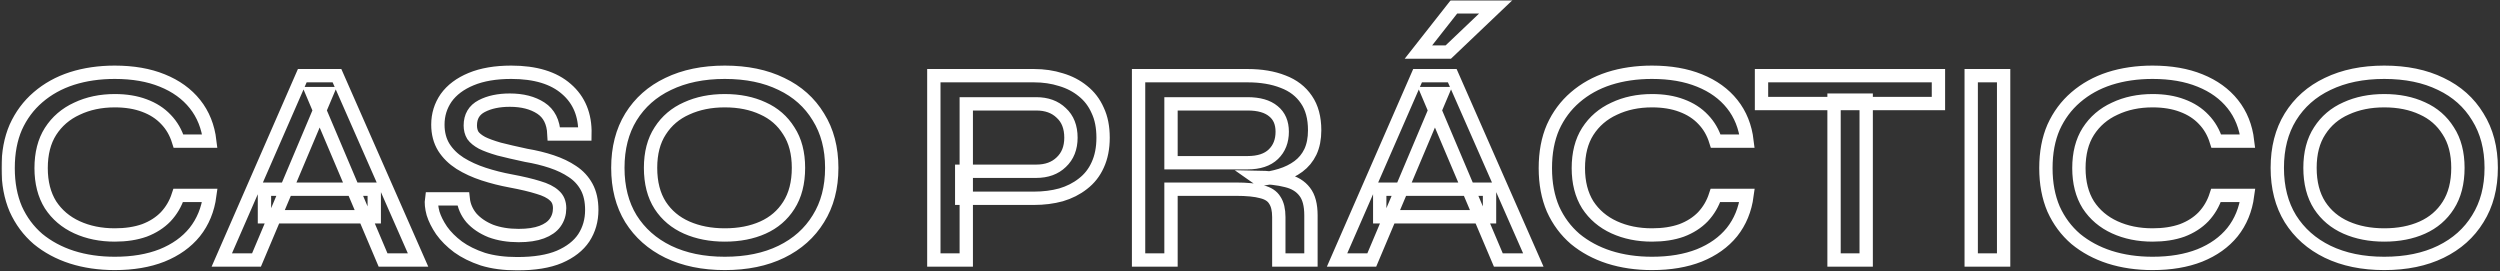 <svg xmlns="http://www.w3.org/2000/svg" width="1125" height="122" viewBox="0 0 1125 122" fill="none"><rect x="0" y="0" width="1125" height="122" fill="#333333" stroke="none"/><g data-figma-bg-blur-radius="156"><mask id="path-1-outside-1_2162_2270" maskUnits="userSpaceOnUse" x="0.656" y="0.08" width="1124" height="122" fill="black"><rect fill="white" x="0.656" y="0.08" width="1124" height="122"></rect><path d="M94.408 87.944C93.555 94.344 91.294 99.848 87.624 104.456C83.955 108.979 79.048 112.477 72.904 114.952C66.846 117.341 59.763 118.536 51.656 118.536C44.659 118.536 38.216 117.597 32.328 115.72C26.526 113.843 21.448 111.112 17.096 107.528C12.83 103.859 9.502 99.379 7.112 94.088C4.808 88.712 3.656 82.568 3.656 75.656C3.656 68.659 4.808 62.515 7.112 57.224C9.502 51.933 12.83 47.453 17.096 43.784C21.448 40.029 26.526 37.213 32.328 35.336C38.216 33.459 44.659 32.52 51.656 32.52C59.848 32.52 66.974 33.757 73.032 36.232C79.176 38.707 84.083 42.248 87.752 46.856C91.422 51.464 93.64 57.011 94.408 63.496H80.328C79.134 59.656 77.256 56.413 74.696 53.768C72.136 51.037 68.894 48.947 64.968 47.496C61.128 46.045 56.691 45.32 51.656 45.32C45.342 45.32 39.667 46.515 34.632 48.904C29.598 51.208 25.63 54.621 22.728 59.144C19.912 63.581 18.504 69.085 18.504 75.656C18.504 82.141 19.912 87.645 22.728 92.168C25.63 96.605 29.598 99.976 34.632 102.28C39.667 104.584 45.342 105.736 51.656 105.736C56.691 105.736 61.128 105.053 64.968 103.688C68.808 102.237 72.008 100.189 74.568 97.544C77.128 94.813 79.006 91.613 80.2 87.944H94.408ZM119.004 97.544V85.128H168.412V97.544H119.004ZM99.804 117L136.028 34.056H151.644L188.124 117H172.38L140.636 42.12H147.036L115.42 117H99.804ZM194.23 89.48H208.438C208.78 92.637 210.017 95.496 212.15 98.056C214.369 100.531 217.27 102.493 220.854 103.944C224.524 105.309 228.705 105.992 233.398 105.992C237.58 105.992 241.036 105.48 243.766 104.456C246.497 103.432 248.502 102.024 249.782 100.232C251.148 98.355 251.83 96.179 251.83 93.704C251.83 91.229 251.02 89.309 249.398 87.944C247.862 86.493 245.473 85.299 242.23 84.36C238.988 83.336 234.849 82.355 229.814 81.416C225.633 80.648 221.58 79.624 217.654 78.344C213.729 77.064 210.188 75.443 207.03 73.48C203.958 71.517 201.526 69.128 199.734 66.312C197.942 63.411 197.046 59.997 197.046 56.072C197.046 51.635 198.284 47.624 200.758 44.04C203.318 40.456 207.073 37.64 212.022 35.592C216.972 33.544 222.988 32.52 230.07 32.52C240.908 32.52 249.185 35.037 254.902 40.072C260.62 45.021 263.393 51.763 263.222 60.296H249.27C249.014 54.92 247.052 51.037 243.382 48.648C239.713 46.259 235.062 45.064 229.43 45.064C224.396 45.064 220.172 45.96 216.758 47.752C213.345 49.544 211.638 52.445 211.638 56.456C211.638 58.163 212.022 59.656 212.79 60.936C213.644 62.131 215.009 63.24 216.886 64.264C218.764 65.203 221.324 66.141 224.566 67.08C227.894 67.933 231.948 68.872 236.726 69.896C240.822 70.579 244.662 71.517 248.246 72.712C251.83 73.907 254.945 75.4 257.59 77.192C260.321 78.984 262.454 81.288 263.99 84.104C265.526 86.92 266.294 90.376 266.294 94.472C266.294 99.165 265.1 103.347 262.71 107.016C260.321 110.6 256.652 113.459 251.702 115.592C246.838 117.64 240.524 118.664 232.758 118.664C226.87 118.664 221.708 117.981 217.27 116.616C212.918 115.165 209.206 113.331 206.134 111.112C203.062 108.808 200.588 106.333 198.71 103.688C196.918 101.043 195.638 98.483 194.87 96.008C194.188 93.448 193.974 91.272 194.23 89.48ZM326.159 118.536C316.431 118.536 307.941 116.787 300.687 113.288C293.519 109.789 287.93 104.84 283.919 98.44C279.994 92.04 278.031 84.403 278.031 75.528C278.031 66.653 279.994 59.016 283.919 52.616C287.93 46.131 293.519 41.181 300.687 37.768C307.941 34.269 316.431 32.52 326.159 32.52C335.973 32.52 344.463 34.269 351.631 37.768C358.799 41.181 364.346 46.131 368.271 52.616C372.282 59.016 374.287 66.653 374.287 75.528C374.287 84.403 372.282 92.04 368.271 98.44C364.346 104.84 358.799 109.789 351.631 113.288C344.463 116.787 335.973 118.536 326.159 118.536ZM326.159 105.736C332.645 105.736 338.362 104.627 343.311 102.408C348.261 100.189 352.143 96.861 354.959 92.424C357.861 87.901 359.311 82.269 359.311 75.528C359.311 68.872 357.861 63.325 354.959 58.888C352.143 54.365 348.261 50.995 343.311 48.776C338.362 46.472 332.645 45.32 326.159 45.32C319.759 45.32 314.042 46.472 309.007 48.776C303.973 50.995 300.005 54.365 297.103 58.888C294.202 63.325 292.751 68.872 292.751 75.528C292.751 82.269 294.202 87.901 297.103 92.424C300.005 96.861 303.973 100.189 309.007 102.408C314.042 104.627 319.759 105.736 326.159 105.736ZM432.772 89.224V77.064H466.308C471.002 77.064 474.756 75.699 477.572 72.968C480.474 70.237 481.924 66.568 481.924 61.96C481.924 57.181 480.474 53.469 477.572 50.824C474.756 48.093 471.002 46.728 466.308 46.728H434.82V117H420.228V34.056H465.284C469.636 34.056 473.69 34.653 477.444 35.848C481.199 36.957 484.484 38.664 487.3 40.968C490.202 43.272 492.42 46.173 493.956 49.672C495.578 53.085 496.388 57.181 496.388 61.96C496.388 66.653 495.578 70.749 493.956 74.248C492.42 77.661 490.202 80.477 487.3 82.696C484.484 84.915 481.199 86.579 477.444 87.688C473.69 88.712 469.636 89.224 465.284 89.224H432.772ZM512.359 117V34.056H561.383C567.527 34.056 572.861 34.952 577.383 36.744C581.906 38.451 585.405 41.139 587.879 44.808C590.354 48.392 591.591 53 591.591 58.632C591.591 62.387 590.951 65.629 589.671 68.36C588.391 71.005 586.599 73.181 584.295 74.888C581.991 76.595 579.303 77.917 576.231 78.856C573.245 79.795 570.045 80.392 566.631 80.648L565.351 79.752C570.813 79.837 575.335 80.349 578.919 81.288C582.503 82.141 585.234 83.805 587.111 86.28C588.989 88.669 589.927 92.211 589.927 96.904V117H575.463V97.672C575.463 94.429 574.866 91.912 573.671 90.12C572.562 88.243 570.599 86.963 567.783 86.28C565.053 85.512 561.127 85.128 556.007 85.128H526.951V117H512.359ZM526.951 73.224H561.383C566.503 73.224 570.386 71.944 573.031 69.384C575.677 66.824 576.999 63.453 576.999 59.272C576.999 55.261 575.677 52.189 573.031 50.056C570.386 47.837 566.503 46.728 561.383 46.728H526.951V73.224ZM620.879 97.544V85.128H670.287V97.544H620.879ZM601.679 117L637.903 34.056H653.519L689.999 117H674.255L642.511 42.12H648.911L617.295 117H601.679ZM638.287 23.432L654.287 3.08H673.103L651.727 23.432H638.287ZM786.158 87.944C785.305 94.344 783.044 99.848 779.374 104.456C775.705 108.979 770.798 112.477 764.654 114.952C758.596 117.341 751.513 118.536 743.406 118.536C736.409 118.536 729.966 117.597 724.078 115.72C718.276 113.843 713.198 111.112 708.846 107.528C704.58 103.859 701.252 99.379 698.862 94.088C696.558 88.712 695.406 82.568 695.406 75.656C695.406 68.659 696.558 62.515 698.862 57.224C701.252 51.933 704.58 47.453 708.846 43.784C713.198 40.029 718.276 37.213 724.078 35.336C729.966 33.459 736.409 32.52 743.406 32.52C751.598 32.52 758.724 33.757 764.782 36.232C770.926 38.707 775.833 42.248 779.502 46.856C783.172 51.464 785.39 57.011 786.158 63.496H772.078C770.884 59.656 769.006 56.413 766.446 53.768C763.886 51.037 760.644 48.947 756.718 47.496C752.878 46.045 748.441 45.32 743.406 45.32C737.092 45.32 731.417 46.515 726.382 48.904C721.348 51.208 717.38 54.621 714.478 59.144C711.662 63.581 710.254 69.085 710.254 75.656C710.254 82.141 711.662 87.645 714.478 92.168C717.38 96.605 721.348 99.976 726.382 102.28C731.417 104.584 737.092 105.736 743.406 105.736C748.441 105.736 752.878 105.053 756.718 103.688C760.558 102.237 763.758 100.189 766.318 97.544C768.878 94.813 770.756 91.613 771.95 87.944H786.158ZM792.679 34.056H872.295V46.6H792.679V34.056ZM825.319 45.064H839.783V117H825.319V45.064ZM887.041 34.056H901.633V117H887.041V34.056ZM1011.41 87.944C1010.55 94.344 1008.29 99.848 1004.62 104.456C1000.95 108.979 996.048 112.477 989.904 114.952C983.846 117.341 976.763 118.536 968.656 118.536C961.659 118.536 955.216 117.597 949.328 115.72C943.526 113.843 938.448 111.112 934.096 107.528C929.83 103.859 926.502 99.379 924.112 94.088C921.808 88.712 920.656 82.568 920.656 75.656C920.656 68.659 921.808 62.515 924.112 57.224C926.502 51.933 929.83 47.453 934.096 43.784C938.448 40.029 943.526 37.213 949.328 35.336C955.216 33.459 961.659 32.52 968.656 32.52C976.848 32.52 983.974 33.757 990.032 36.232C996.176 38.707 1001.08 42.248 1004.75 46.856C1008.42 51.464 1010.64 57.011 1011.41 63.496H997.328C996.134 59.656 994.256 56.413 991.696 53.768C989.136 51.037 985.894 48.947 981.968 47.496C978.128 46.045 973.691 45.32 968.656 45.32C962.342 45.32 956.667 46.515 951.632 48.904C946.598 51.208 942.63 54.621 939.728 59.144C936.912 63.581 935.504 69.085 935.504 75.656C935.504 82.141 936.912 87.645 939.728 92.168C942.63 96.605 946.598 99.976 951.632 102.28C956.667 104.584 962.342 105.736 968.656 105.736C973.691 105.736 978.128 105.053 981.968 103.688C985.808 102.237 989.008 100.189 991.568 97.544C994.128 94.813 996.006 91.613 997.2 87.944H1011.41ZM1072.91 118.536C1063.18 118.536 1054.69 116.787 1047.44 113.288C1040.27 109.789 1034.68 104.84 1030.67 98.44C1026.74 92.04 1024.78 84.403 1024.78 75.528C1024.78 66.653 1026.74 59.016 1030.67 52.616C1034.68 46.131 1040.27 41.181 1047.44 37.768C1054.69 34.269 1063.18 32.52 1072.91 32.52C1082.72 32.52 1091.21 34.269 1098.38 37.768C1105.55 41.181 1111.1 46.131 1115.02 52.616C1119.03 59.016 1121.04 66.653 1121.04 75.528C1121.04 84.403 1119.03 92.04 1115.02 98.44C1111.1 104.84 1105.55 109.789 1098.38 113.288C1091.21 116.787 1082.72 118.536 1072.91 118.536ZM1072.91 105.736C1079.39 105.736 1085.11 104.627 1090.06 102.408C1095.01 100.189 1098.89 96.861 1101.71 92.424C1104.61 87.901 1106.06 82.269 1106.06 75.528C1106.06 68.872 1104.61 63.325 1101.71 58.888C1098.89 54.365 1095.01 50.995 1090.06 48.776C1085.11 46.472 1079.39 45.32 1072.91 45.32C1066.51 45.32 1060.79 46.472 1055.76 48.776C1050.72 50.995 1046.75 54.365 1043.85 58.888C1040.95 63.325 1039.5 68.872 1039.5 75.528C1039.5 82.269 1040.95 87.901 1043.85 92.424C1046.75 96.861 1050.72 100.189 1055.76 102.408C1060.79 104.627 1066.51 105.736 1072.91 105.736Z"></path></mask><path d="M94.408 87.944C93.555 94.344 91.294 99.848 87.624 104.456C83.955 108.979 79.048 112.477 72.904 114.952C66.846 117.341 59.763 118.536 51.656 118.536C44.659 118.536 38.216 117.597 32.328 115.72C26.526 113.843 21.448 111.112 17.096 107.528C12.83 103.859 9.502 99.379 7.112 94.088C4.808 88.712 3.656 82.568 3.656 75.656C3.656 68.659 4.808 62.515 7.112 57.224C9.502 51.933 12.83 47.453 17.096 43.784C21.448 40.029 26.526 37.213 32.328 35.336C38.216 33.459 44.659 32.52 51.656 32.52C59.848 32.52 66.974 33.757 73.032 36.232C79.176 38.707 84.083 42.248 87.752 46.856C91.422 51.464 93.64 57.011 94.408 63.496H80.328C79.134 59.656 77.256 56.413 74.696 53.768C72.136 51.037 68.894 48.947 64.968 47.496C61.128 46.045 56.691 45.32 51.656 45.32C45.342 45.32 39.667 46.515 34.632 48.904C29.598 51.208 25.63 54.621 22.728 59.144C19.912 63.581 18.504 69.085 18.504 75.656C18.504 82.141 19.912 87.645 22.728 92.168C25.63 96.605 29.598 99.976 34.632 102.28C39.667 104.584 45.342 105.736 51.656 105.736C56.691 105.736 61.128 105.053 64.968 103.688C68.808 102.237 72.008 100.189 74.568 97.544C77.128 94.813 79.006 91.613 80.2 87.944H94.408ZM119.004 97.544V85.128H168.412V97.544H119.004ZM99.804 117L136.028 34.056H151.644L188.124 117H172.38L140.636 42.12H147.036L115.42 117H99.804ZM194.23 89.48H208.438C208.78 92.637 210.017 95.496 212.15 98.056C214.369 100.531 217.27 102.493 220.854 103.944C224.524 105.309 228.705 105.992 233.398 105.992C237.58 105.992 241.036 105.48 243.766 104.456C246.497 103.432 248.502 102.024 249.782 100.232C251.148 98.355 251.83 96.179 251.83 93.704C251.83 91.229 251.02 89.309 249.398 87.944C247.862 86.493 245.473 85.299 242.23 84.36C238.988 83.336 234.849 82.355 229.814 81.416C225.633 80.648 221.58 79.624 217.654 78.344C213.729 77.064 210.188 75.443 207.03 73.48C203.958 71.517 201.526 69.128 199.734 66.312C197.942 63.411 197.046 59.997 197.046 56.072C197.046 51.635 198.284 47.624 200.758 44.04C203.318 40.456 207.073 37.64 212.022 35.592C216.972 33.544 222.988 32.52 230.07 32.52C240.908 32.52 249.185 35.037 254.902 40.072C260.62 45.021 263.393 51.763 263.222 60.296H249.27C249.014 54.92 247.052 51.037 243.382 48.648C239.713 46.259 235.062 45.064 229.43 45.064C224.396 45.064 220.172 45.96 216.758 47.752C213.345 49.544 211.638 52.445 211.638 56.456C211.638 58.163 212.022 59.656 212.79 60.936C213.644 62.131 215.009 63.24 216.886 64.264C218.764 65.203 221.324 66.141 224.566 67.08C227.894 67.933 231.948 68.872 236.726 69.896C240.822 70.579 244.662 71.517 248.246 72.712C251.83 73.907 254.945 75.4 257.59 77.192C260.321 78.984 262.454 81.288 263.99 84.104C265.526 86.92 266.294 90.376 266.294 94.472C266.294 99.165 265.1 103.347 262.71 107.016C260.321 110.6 256.652 113.459 251.702 115.592C246.838 117.64 240.524 118.664 232.758 118.664C226.87 118.664 221.708 117.981 217.27 116.616C212.918 115.165 209.206 113.331 206.134 111.112C203.062 108.808 200.588 106.333 198.71 103.688C196.918 101.043 195.638 98.483 194.87 96.008C194.188 93.448 193.974 91.272 194.23 89.48ZM326.159 118.536C316.431 118.536 307.941 116.787 300.687 113.288C293.519 109.789 287.93 104.84 283.919 98.44C279.994 92.04 278.031 84.403 278.031 75.528C278.031 66.653 279.994 59.016 283.919 52.616C287.93 46.131 293.519 41.181 300.687 37.768C307.941 34.269 316.431 32.52 326.159 32.52C335.973 32.52 344.463 34.269 351.631 37.768C358.799 41.181 364.346 46.131 368.271 52.616C372.282 59.016 374.287 66.653 374.287 75.528C374.287 84.403 372.282 92.04 368.271 98.44C364.346 104.84 358.799 109.789 351.631 113.288C344.463 116.787 335.973 118.536 326.159 118.536ZM326.159 105.736C332.645 105.736 338.362 104.627 343.311 102.408C348.261 100.189 352.143 96.861 354.959 92.424C357.861 87.901 359.311 82.269 359.311 75.528C359.311 68.872 357.861 63.325 354.959 58.888C352.143 54.365 348.261 50.995 343.311 48.776C338.362 46.472 332.645 45.32 326.159 45.32C319.759 45.32 314.042 46.472 309.007 48.776C303.973 50.995 300.005 54.365 297.103 58.888C294.202 63.325 292.751 68.872 292.751 75.528C292.751 82.269 294.202 87.901 297.103 92.424C300.005 96.861 303.973 100.189 309.007 102.408C314.042 104.627 319.759 105.736 326.159 105.736ZM432.772 89.224V77.064H466.308C471.002 77.064 474.756 75.699 477.572 72.968C480.474 70.237 481.924 66.568 481.924 61.96C481.924 57.181 480.474 53.469 477.572 50.824C474.756 48.093 471.002 46.728 466.308 46.728H434.82V117H420.228V34.056H465.284C469.636 34.056 473.69 34.653 477.444 35.848C481.199 36.957 484.484 38.664 487.3 40.968C490.202 43.272 492.42 46.173 493.956 49.672C495.578 53.085 496.388 57.181 496.388 61.96C496.388 66.653 495.578 70.749 493.956 74.248C492.42 77.661 490.202 80.477 487.3 82.696C484.484 84.915 481.199 86.579 477.444 87.688C473.69 88.712 469.636 89.224 465.284 89.224H432.772ZM512.359 117V34.056H561.383C567.527 34.056 572.861 34.952 577.383 36.744C581.906 38.451 585.405 41.139 587.879 44.808C590.354 48.392 591.591 53 591.591 58.632C591.591 62.387 590.951 65.629 589.671 68.36C588.391 71.005 586.599 73.181 584.295 74.888C581.991 76.595 579.303 77.917 576.231 78.856C573.245 79.795 570.045 80.392 566.631 80.648L565.351 79.752C570.813 79.837 575.335 80.349 578.919 81.288C582.503 82.141 585.234 83.805 587.111 86.28C588.989 88.669 589.927 92.211 589.927 96.904V117H575.463V97.672C575.463 94.429 574.866 91.912 573.671 90.12C572.562 88.243 570.599 86.963 567.783 86.28C565.053 85.512 561.127 85.128 556.007 85.128H526.951V117H512.359ZM526.951 73.224H561.383C566.503 73.224 570.386 71.944 573.031 69.384C575.677 66.824 576.999 63.453 576.999 59.272C576.999 55.261 575.677 52.189 573.031 50.056C570.386 47.837 566.503 46.728 561.383 46.728H526.951V73.224ZM620.879 97.544V85.128H670.287V97.544H620.879ZM601.679 117L637.903 34.056H653.519L689.999 117H674.255L642.511 42.12H648.911L617.295 117H601.679ZM638.287 23.432L654.287 3.08H673.103L651.727 23.432H638.287ZM786.158 87.944C785.305 94.344 783.044 99.848 779.374 104.456C775.705 108.979 770.798 112.477 764.654 114.952C758.596 117.341 751.513 118.536 743.406 118.536C736.409 118.536 729.966 117.597 724.078 115.72C718.276 113.843 713.198 111.112 708.846 107.528C704.58 103.859 701.252 99.379 698.862 94.088C696.558 88.712 695.406 82.568 695.406 75.656C695.406 68.659 696.558 62.515 698.862 57.224C701.252 51.933 704.58 47.453 708.846 43.784C713.198 40.029 718.276 37.213 724.078 35.336C729.966 33.459 736.409 32.52 743.406 32.52C751.598 32.52 758.724 33.757 764.782 36.232C770.926 38.707 775.833 42.248 779.502 46.856C783.172 51.464 785.39 57.011 786.158 63.496H772.078C770.884 59.656 769.006 56.413 766.446 53.768C763.886 51.037 760.644 48.947 756.718 47.496C752.878 46.045 748.441 45.32 743.406 45.32C737.092 45.32 731.417 46.515 726.382 48.904C721.348 51.208 717.38 54.621 714.478 59.144C711.662 63.581 710.254 69.085 710.254 75.656C710.254 82.141 711.662 87.645 714.478 92.168C717.38 96.605 721.348 99.976 726.382 102.28C731.417 104.584 737.092 105.736 743.406 105.736C748.441 105.736 752.878 105.053 756.718 103.688C760.558 102.237 763.758 100.189 766.318 97.544C768.878 94.813 770.756 91.613 771.95 87.944H786.158ZM792.679 34.056H872.295V46.6H792.679V34.056ZM825.319 45.064H839.783V117H825.319V45.064ZM887.041 34.056H901.633V117H887.041V34.056ZM1011.41 87.944C1010.55 94.344 1008.29 99.848 1004.62 104.456C1000.95 108.979 996.048 112.477 989.904 114.952C983.846 117.341 976.763 118.536 968.656 118.536C961.659 118.536 955.216 117.597 949.328 115.72C943.526 113.843 938.448 111.112 934.096 107.528C929.83 103.859 926.502 99.379 924.112 94.088C921.808 88.712 920.656 82.568 920.656 75.656C920.656 68.659 921.808 62.515 924.112 57.224C926.502 51.933 929.83 47.453 934.096 43.784C938.448 40.029 943.526 37.213 949.328 35.336C955.216 33.459 961.659 32.52 968.656 32.52C976.848 32.52 983.974 33.757 990.032 36.232C996.176 38.707 1001.08 42.248 1004.75 46.856C1008.42 51.464 1010.64 57.011 1011.41 63.496H997.328C996.134 59.656 994.256 56.413 991.696 53.768C989.136 51.037 985.894 48.947 981.968 47.496C978.128 46.045 973.691 45.32 968.656 45.32C962.342 45.32 956.667 46.515 951.632 48.904C946.598 51.208 942.63 54.621 939.728 59.144C936.912 63.581 935.504 69.085 935.504 75.656C935.504 82.141 936.912 87.645 939.728 92.168C942.63 96.605 946.598 99.976 951.632 102.28C956.667 104.584 962.342 105.736 968.656 105.736C973.691 105.736 978.128 105.053 981.968 103.688C985.808 102.237 989.008 100.189 991.568 97.544C994.128 94.813 996.006 91.613 997.2 87.944H1011.41ZM1072.91 118.536C1063.18 118.536 1054.69 116.787 1047.44 113.288C1040.27 109.789 1034.68 104.84 1030.67 98.44C1026.74 92.04 1024.78 84.403 1024.78 75.528C1024.78 66.653 1026.74 59.016 1030.67 52.616C1034.68 46.131 1040.27 41.181 1047.44 37.768C1054.69 34.269 1063.18 32.52 1072.91 32.52C1082.72 32.52 1091.21 34.269 1098.38 37.768C1105.55 41.181 1111.1 46.131 1115.02 52.616C1119.03 59.016 1121.04 66.653 1121.04 75.528C1121.04 84.403 1119.03 92.04 1115.02 98.44C1111.1 104.84 1105.55 109.789 1098.38 113.288C1091.21 116.787 1082.72 118.536 1072.91 118.536ZM1072.91 105.736C1079.39 105.736 1085.11 104.627 1090.06 102.408C1095.01 100.189 1098.89 96.861 1101.71 92.424C1104.61 87.901 1106.06 82.269 1106.06 75.528C1106.06 68.872 1104.61 63.325 1101.71 58.888C1098.89 54.365 1095.01 50.995 1090.06 48.776C1085.11 46.472 1079.39 45.32 1072.91 45.32C1066.51 45.32 1060.79 46.472 1055.76 48.776C1050.72 50.995 1046.75 54.365 1043.85 58.888C1040.95 63.325 1039.5 68.872 1039.5 75.528C1039.5 82.269 1040.95 87.901 1043.85 92.424C1046.75 96.861 1050.72 100.189 1055.76 102.408C1060.79 104.627 1066.51 105.736 1072.91 105.736Z" stroke="white" stroke-width="6" mask="url(#path-1-outside-1_2162_2270)"></path></g><defs><clipPath id="bgblur_0_2162_2270_clip_path" transform="translate(155.344 155.92)"><path d="M94.408 87.944C93.555 94.344 91.294 99.848 87.624 104.456C83.955 108.979 79.048 112.477 72.904 114.952C66.846 117.341 59.763 118.536 51.656 118.536C44.659 118.536 38.216 117.597 32.328 115.72C26.526 113.843 21.448 111.112 17.096 107.528C12.83 103.859 9.502 99.379 7.112 94.088C4.808 88.712 3.656 82.568 3.656 75.656C3.656 68.659 4.808 62.515 7.112 57.224C9.502 51.933 12.83 47.453 17.096 43.784C21.448 40.029 26.526 37.213 32.328 35.336C38.216 33.459 44.659 32.52 51.656 32.52C59.848 32.52 66.974 33.757 73.032 36.232C79.176 38.707 84.083 42.248 87.752 46.856C91.422 51.464 93.64 57.011 94.408 63.496H80.328C79.134 59.656 77.256 56.413 74.696 53.768C72.136 51.037 68.894 48.947 64.968 47.496C61.128 46.045 56.691 45.32 51.656 45.32C45.342 45.32 39.667 46.515 34.632 48.904C29.598 51.208 25.63 54.621 22.728 59.144C19.912 63.581 18.504 69.085 18.504 75.656C18.504 82.141 19.912 87.645 22.728 92.168C25.63 96.605 29.598 99.976 34.632 102.28C39.667 104.584 45.342 105.736 51.656 105.736C56.691 105.736 61.128 105.053 64.968 103.688C68.808 102.237 72.008 100.189 74.568 97.544C77.128 94.813 79.006 91.613 80.2 87.944H94.408ZM119.004 97.544V85.128H168.412V97.544H119.004ZM99.804 117L136.028 34.056H151.644L188.124 117H172.38L140.636 42.12H147.036L115.42 117H99.804ZM194.23 89.48H208.438C208.78 92.637 210.017 95.496 212.15 98.056C214.369 100.531 217.27 102.493 220.854 103.944C224.524 105.309 228.705 105.992 233.398 105.992C237.58 105.992 241.036 105.48 243.766 104.456C246.497 103.432 248.502 102.024 249.782 100.232C251.148 98.355 251.83 96.179 251.83 93.704C251.83 91.229 251.02 89.309 249.398 87.944C247.862 86.493 245.473 85.299 242.23 84.36C238.988 83.336 234.849 82.355 229.814 81.416C225.633 80.648 221.58 79.624 217.654 78.344C213.729 77.064 210.188 75.443 207.03 73.48C203.958 71.517 201.526 69.128 199.734 66.312C197.942 63.411 197.046 59.997 197.046 56.072C197.046 51.635 198.284 47.624 200.758 44.04C203.318 40.456 207.073 37.64 212.022 35.592C216.972 33.544 222.988 32.52 230.07 32.52C240.908 32.52 249.185 35.037 254.902 40.072C260.62 45.021 263.393 51.763 263.222 60.296H249.27C249.014 54.92 247.052 51.037 243.382 48.648C239.713 46.259 235.062 45.064 229.43 45.064C224.396 45.064 220.172 45.96 216.758 47.752C213.345 49.544 211.638 52.445 211.638 56.456C211.638 58.163 212.022 59.656 212.79 60.936C213.644 62.131 215.009 63.24 216.886 64.264C218.764 65.203 221.324 66.141 224.566 67.08C227.894 67.933 231.948 68.872 236.726 69.896C240.822 70.579 244.662 71.517 248.246 72.712C251.83 73.907 254.945 75.4 257.59 77.192C260.321 78.984 262.454 81.288 263.99 84.104C265.526 86.92 266.294 90.376 266.294 94.472C266.294 99.165 265.1 103.347 262.71 107.016C260.321 110.6 256.652 113.459 251.702 115.592C246.838 117.64 240.524 118.664 232.758 118.664C226.87 118.664 221.708 117.981 217.27 116.616C212.918 115.165 209.206 113.331 206.134 111.112C203.062 108.808 200.588 106.333 198.71 103.688C196.918 101.043 195.638 98.483 194.87 96.008C194.188 93.448 193.974 91.272 194.23 89.48ZM326.159 118.536C316.431 118.536 307.941 116.787 300.687 113.288C293.519 109.789 287.93 104.84 283.919 98.44C279.994 92.04 278.031 84.403 278.031 75.528C278.031 66.653 279.994 59.016 283.919 52.616C287.93 46.131 293.519 41.181 300.687 37.768C307.941 34.269 316.431 32.52 326.159 32.52C335.973 32.52 344.463 34.269 351.631 37.768C358.799 41.181 364.346 46.131 368.271 52.616C372.282 59.016 374.287 66.653 374.287 75.528C374.287 84.403 372.282 92.04 368.271 98.44C364.346 104.84 358.799 109.789 351.631 113.288C344.463 116.787 335.973 118.536 326.159 118.536ZM326.159 105.736C332.645 105.736 338.362 104.627 343.311 102.408C348.261 100.189 352.143 96.861 354.959 92.424C357.861 87.901 359.311 82.269 359.311 75.528C359.311 68.872 357.861 63.325 354.959 58.888C352.143 54.365 348.261 50.995 343.311 48.776C338.362 46.472 332.645 45.32 326.159 45.32C319.759 45.32 314.042 46.472 309.007 48.776C303.973 50.995 300.005 54.365 297.103 58.888C294.202 63.325 292.751 68.872 292.751 75.528C292.751 82.269 294.202 87.901 297.103 92.424C300.005 96.861 303.973 100.189 309.007 102.408C314.042 104.627 319.759 105.736 326.159 105.736ZM432.772 89.224V77.064H466.308C471.002 77.064 474.756 75.699 477.572 72.968C480.474 70.237 481.924 66.568 481.924 61.96C481.924 57.181 480.474 53.469 477.572 50.824C474.756 48.093 471.002 46.728 466.308 46.728H434.82V117H420.228V34.056H465.284C469.636 34.056 473.69 34.653 477.444 35.848C481.199 36.957 484.484 38.664 487.3 40.968C490.202 43.272 492.42 46.173 493.956 49.672C495.578 53.085 496.388 57.181 496.388 61.96C496.388 66.653 495.578 70.749 493.956 74.248C492.42 77.661 490.202 80.477 487.3 82.696C484.484 84.915 481.199 86.579 477.444 87.688C473.69 88.712 469.636 89.224 465.284 89.224H432.772ZM512.359 117V34.056H561.383C567.527 34.056 572.861 34.952 577.383 36.744C581.906 38.451 585.405 41.139 587.879 44.808C590.354 48.392 591.591 53 591.591 58.632C591.591 62.387 590.951 65.629 589.671 68.36C588.391 71.005 586.599 73.181 584.295 74.888C581.991 76.595 579.303 77.917 576.231 78.856C573.245 79.795 570.045 80.392 566.631 80.648L565.351 79.752C570.813 79.837 575.335 80.349 578.919 81.288C582.503 82.141 585.234 83.805 587.111 86.28C588.989 88.669 589.927 92.211 589.927 96.904V117H575.463V97.672C575.463 94.429 574.866 91.912 573.671 90.12C572.562 88.243 570.599 86.963 567.783 86.28C565.053 85.512 561.127 85.128 556.007 85.128H526.951V117H512.359ZM526.951 73.224H561.383C566.503 73.224 570.386 71.944 573.031 69.384C575.677 66.824 576.999 63.453 576.999 59.272C576.999 55.261 575.677 52.189 573.031 50.056C570.386 47.837 566.503 46.728 561.383 46.728H526.951V73.224ZM620.879 97.544V85.128H670.287V97.544H620.879ZM601.679 117L637.903 34.056H653.519L689.999 117H674.255L642.511 42.12H648.911L617.295 117H601.679ZM638.287 23.432L654.287 3.08H673.103L651.727 23.432H638.287ZM786.158 87.944C785.305 94.344 783.044 99.848 779.374 104.456C775.705 108.979 770.798 112.477 764.654 114.952C758.596 117.341 751.513 118.536 743.406 118.536C736.409 118.536 729.966 117.597 724.078 115.72C718.276 113.843 713.198 111.112 708.846 107.528C704.58 103.859 701.252 99.379 698.862 94.088C696.558 88.712 695.406 82.568 695.406 75.656C695.406 68.659 696.558 62.515 698.862 57.224C701.252 51.933 704.58 47.453 708.846 43.784C713.198 40.029 718.276 37.213 724.078 35.336C729.966 33.459 736.409 32.52 743.406 32.52C751.598 32.52 758.724 33.757 764.782 36.232C770.926 38.707 775.833 42.248 779.502 46.856C783.172 51.464 785.39 57.011 786.158 63.496H772.078C770.884 59.656 769.006 56.413 766.446 53.768C763.886 51.037 760.644 48.947 756.718 47.496C752.878 46.045 748.441 45.32 743.406 45.32C737.092 45.32 731.417 46.515 726.382 48.904C721.348 51.208 717.38 54.621 714.478 59.144C711.662 63.581 710.254 69.085 710.254 75.656C710.254 82.141 711.662 87.645 714.478 92.168C717.38 96.605 721.348 99.976 726.382 102.28C731.417 104.584 737.092 105.736 743.406 105.736C748.441 105.736 752.878 105.053 756.718 103.688C760.558 102.237 763.758 100.189 766.318 97.544C768.878 94.813 770.756 91.613 771.95 87.944H786.158ZM792.679 34.056H872.295V46.6H792.679V34.056ZM825.319 45.064H839.783V117H825.319V45.064ZM887.041 34.056H901.633V117H887.041V34.056ZM1011.41 87.944C1010.55 94.344 1008.29 99.848 1004.62 104.456C1000.95 108.979 996.048 112.477 989.904 114.952C983.846 117.341 976.763 118.536 968.656 118.536C961.659 118.536 955.216 117.597 949.328 115.72C943.526 113.843 938.448 111.112 934.096 107.528C929.83 103.859 926.502 99.379 924.112 94.088C921.808 88.712 920.656 82.568 920.656 75.656C920.656 68.659 921.808 62.515 924.112 57.224C926.502 51.933 929.83 47.453 934.096 43.784C938.448 40.029 943.526 37.213 949.328 35.336C955.216 33.459 961.659 32.52 968.656 32.52C976.848 32.52 983.974 33.757 990.032 36.232C996.176 38.707 1001.08 42.248 1004.75 46.856C1008.42 51.464 1010.64 57.011 1011.41 63.496H997.328C996.134 59.656 994.256 56.413 991.696 53.768C989.136 51.037 985.894 48.947 981.968 47.496C978.128 46.045 973.691 45.32 968.656 45.32C962.342 45.32 956.667 46.515 951.632 48.904C946.598 51.208 942.63 54.621 939.728 59.144C936.912 63.581 935.504 69.085 935.504 75.656C935.504 82.141 936.912 87.645 939.728 92.168C942.63 96.605 946.598 99.976 951.632 102.28C956.667 104.584 962.342 105.736 968.656 105.736C973.691 105.736 978.128 105.053 981.968 103.688C985.808 102.237 989.008 100.189 991.568 97.544C994.128 94.813 996.006 91.613 997.2 87.944H1011.41ZM1072.91 118.536C1063.18 118.536 1054.69 116.787 1047.44 113.288C1040.27 109.789 1034.68 104.84 1030.67 98.44C1026.74 92.04 1024.78 84.403 1024.78 75.528C1024.78 66.653 1026.74 59.016 1030.67 52.616C1034.68 46.131 1040.27 41.181 1047.44 37.768C1054.69 34.269 1063.18 32.52 1072.91 32.52C1082.72 32.52 1091.21 34.269 1098.38 37.768C1105.55 41.181 1111.1 46.131 1115.02 52.616C1119.03 59.016 1121.04 66.653 1121.04 75.528C1121.04 84.403 1119.03 92.04 1115.02 98.44C1111.1 104.84 1105.55 109.789 1098.38 113.288C1091.21 116.787 1082.72 118.536 1072.91 118.536ZM1072.91 105.736C1079.39 105.736 1085.11 104.627 1090.06 102.408C1095.01 100.189 1098.89 96.861 1101.71 92.424C1104.61 87.901 1106.06 82.269 1106.06 75.528C1106.06 68.872 1104.61 63.325 1101.71 58.888C1098.89 54.365 1095.01 50.995 1090.06 48.776C1085.11 46.472 1079.39 45.32 1072.91 45.32C1066.51 45.32 1060.79 46.472 1055.76 48.776C1050.72 50.995 1046.75 54.365 1043.85 58.888C1040.95 63.325 1039.5 68.872 1039.5 75.528C1039.5 82.269 1040.95 87.901 1043.85 92.424C1046.75 96.861 1050.72 100.189 1055.76 102.408C1060.79 104.627 1066.51 105.736 1072.91 105.736Z"></path></clipPath></defs></svg>
